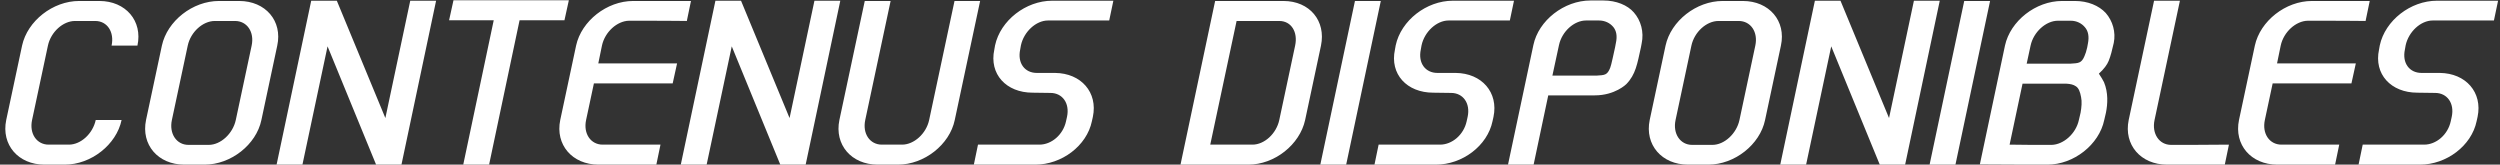 <svg width="820" height="54" viewBox="0 0 820 54" fill="none" xmlns="http://www.w3.org/2000/svg">
<rect x="0" y="0" width="820" height="54" fill="#333333" stroke="none"/>
<path d="M21.24 54H14.6C5.96 54 0.36 47.44 2.04 39.36L7.24 14.96C9 6.88 17.32 0.32 25.96 0.32H32.6C41.24 0.32 46.84 6.88 45.08 14.96H36.6C37.56 10.48 35.16 6.88 31.24 6.88H24.6C20.68 6.88 16.68 10.48 15.72 14.96L10.52 39.36C9.56 43.84 12.04 47.44 15.96 47.44H22.6C26.52 47.44 30.44 43.84 31.4 39.36H39.88C38.2 47.44 29.88 54 21.24 54ZM77.339 39.36L82.539 14.96C83.499 10.48 81.019 6.88 77.099 6.88H70.459C66.539 6.88 62.539 10.48 61.579 14.96L56.379 39.36C55.419 43.84 57.899 47.52 61.819 47.52H68.459C72.379 47.52 76.379 43.84 77.339 39.36ZM90.939 14.96L85.739 39.36C84.059 47.44 75.739 54 67.099 54H60.459C51.819 54 46.219 47.44 47.899 39.36L53.099 14.96C54.859 6.88 63.179 0.32 71.819 0.32H78.459C87.099 0.32 92.699 6.88 90.939 14.96ZM134.559 0.24H143.039L131.679 54H123.359L107.439 15.2L99.199 54H90.719L102.079 0.24H110.479L126.399 38.72L134.559 0.24ZM186.583 0.08L185.143 6.64H170.423L160.423 54H151.943L161.943 6.64H147.303L148.743 0.08H186.583ZM216.639 47.44L215.279 54H196.319C187.679 54 182.079 47.44 183.759 39.36L188.959 14.96C190.719 6.88 199.039 0.32 207.679 0.32H226.639L225.279 6.88C225.279 6.88 219.199 6.8 212.959 6.8H206.319C202.399 6.88 198.399 10.48 197.439 14.96L196.239 20.8H222.079L220.639 27.36H194.799L192.239 39.36C191.279 43.84 193.759 47.44 197.679 47.44H216.639ZM267.137 0.24H275.617L264.257 54H255.937L240.017 15.2L231.777 54H223.297L234.657 0.24H243.057L258.977 38.72L267.137 0.24ZM313.081 0.32H321.481L313.161 39.36C311.481 47.44 303.161 54 294.521 54H287.881C279.241 54 273.641 47.44 275.321 39.36L283.641 0.32H292.121L283.801 39.36C282.841 43.84 285.321 47.44 289.241 47.44H295.881C299.801 47.44 303.801 43.84 304.761 39.36L313.081 0.32ZM346.061 23.92C354.621 24 360.141 30.32 358.461 38.32L358.141 39.76C356.461 47.84 348.221 54 339.581 54H319.421L320.781 47.44H340.941C344.861 47.44 348.701 44.24 349.661 39.76L349.981 38.32C350.941 33.84 348.461 30.48 344.541 30.48L338.701 30.4C330.061 30.4 324.381 24.32 326.141 16.24L326.381 14.88C328.141 6.72 336.461 0.24 345.101 0.24H365.181L363.821 6.72H343.741C339.821 6.72 335.821 10.4 334.861 14.88L334.621 16.24C333.661 20.72 336.141 23.92 340.061 23.92H346.061ZM387.203 54L398.563 0.32H420.963C429.603 0.32 434.963 6.88 433.283 14.96L428.083 39.36C426.323 47.44 418.083 54 409.443 54H387.203ZM396.963 47.44H410.803C414.723 47.44 418.643 43.84 419.603 39.36L424.803 14.96C425.763 10.48 423.523 6.88 419.603 6.88H405.603L396.963 47.44ZM452.903 0.32L441.543 54H433.063L444.423 0.32H452.903ZM477.467 23.92C486.027 24 491.547 30.32 489.867 38.32L489.547 39.76C487.867 47.84 479.627 54 470.987 54H450.827L452.187 47.44H472.347C476.267 47.44 480.107 44.24 481.067 39.76L481.387 38.32C482.347 33.84 479.867 30.48 475.947 30.48L470.107 30.4C461.467 30.4 455.787 24.32 457.547 16.24L457.787 14.88C459.547 6.72 467.867 0.24 476.507 0.24H496.587L495.227 6.72H475.147C471.227 6.72 467.227 10.4 466.267 14.88L466.027 16.24C465.067 20.72 467.547 23.92 471.467 23.92H477.467ZM523.105 31.28H507.825L503.025 54H494.625L502.945 14.8C504.625 6.72 513.025 0.16 521.665 0.16H525.905C530.145 0.16 533.825 1.68 535.905 4.08C538.225 6.72 539.265 10.48 538.465 14.24L538.225 15.52C537.025 20.88 536.545 24.4 533.425 27.6C533.425 27.6 529.745 31.28 523.105 31.28ZM509.185 24.8H523.665C526.385 24.64 527.185 24.64 528.145 22.24C528.465 21.6 529.505 16.56 529.745 15.52L529.985 14.24C530.545 11.76 530.145 10.08 529.185 8.88C528.065 7.52 526.385 6.72 524.465 6.72H520.225C516.305 6.72 512.305 10.32 511.345 14.8L509.185 24.8ZM570.543 39.36L575.743 14.96C576.703 10.48 574.223 6.88 570.303 6.88H563.663C559.743 6.88 555.743 10.48 554.783 14.96L549.583 39.36C548.623 43.84 551.103 47.52 555.023 47.52H561.663C565.583 47.52 569.583 43.84 570.543 39.36ZM584.143 14.96L578.943 39.36C577.263 47.44 568.943 54 560.303 54H553.663C545.023 54 539.423 47.44 541.103 39.36L546.303 14.96C548.063 6.88 556.383 0.32 565.023 0.32H571.663C580.303 0.32 585.903 6.88 584.143 14.96ZM627.762 0.24H636.242L624.882 54H616.562L600.642 15.2L592.402 54H583.922L595.282 0.24H603.682L619.602 38.72L627.762 0.24ZM652.746 0.32L641.386 54H632.906L644.266 0.32H652.746ZM671.551 54H664.911L649.391 53.92L657.631 14.96C659.391 6.88 667.711 0.32 676.351 0.32H680.591C684.831 0.32 688.431 1.84 690.671 4.24C692.991 6.88 694.031 10.56 693.311 14.08C692.751 16.48 692.351 18.24 691.631 20C691.151 21.2 690.111 22.64 688.431 24.16C689.151 25.2 689.791 26.32 690.111 26.96C691.551 30.4 691.311 34.16 690.751 36.96L690.191 39.36C688.511 47.44 680.191 54 671.551 54ZM663.391 27.44L659.151 47.44C661.711 47.44 663.791 47.52 666.351 47.52H672.911C676.831 47.44 680.911 43.84 681.871 39.36L682.431 36.96C682.751 35.2 682.911 33.28 682.591 31.84C682.271 30.08 681.791 28.88 680.911 28.32C680.111 27.76 679.151 27.52 677.711 27.44H663.391ZM666.031 14.96L664.751 20.88H679.151C681.791 20.72 682.751 20.72 683.711 18.4C684.031 17.68 684.351 16.72 684.591 15.6L684.831 14.32C685.311 11.92 684.911 10.16 683.871 8.96C682.831 7.68 681.151 6.8 679.231 6.8H674.991C671.071 6.8 666.991 10.48 666.031 14.96ZM715.012 0.24L706.692 39.36C705.732 43.84 708.212 47.52 712.132 47.52H718.772L731.092 47.44L729.732 54H710.772C702.132 54 696.532 47.44 698.212 39.36L706.532 0.24H715.012ZM767.27 47.44L765.91 54H746.95C738.31 54 732.71 47.44 734.39 39.36L739.59 14.96C741.35 6.88 749.67 0.32 758.31 0.32H777.27L775.91 6.88C775.91 6.88 769.83 6.8 763.59 6.8H756.95C753.03 6.88 749.03 10.48 748.07 14.96L746.87 20.8H772.71L771.27 27.36H745.43L742.87 39.36C741.91 43.84 744.39 47.44 748.31 47.44H767.27ZM800.248 23.92C808.808 24 814.328 30.32 812.648 38.32L812.328 39.76C810.648 47.84 802.408 54 793.768 54H773.608L774.968 47.44H795.128C799.048 47.44 802.888 44.24 803.848 39.76L804.168 38.32C805.128 33.84 802.648 30.48 798.728 30.48L792.888 30.4C784.248 30.4 778.568 24.32 780.328 16.24L780.568 14.88C782.328 6.72 790.648 0.24 799.288 0.24H819.368L818.008 6.72H797.928C794.008 6.72 790.008 10.4 789.048 14.88L788.808 16.24C787.848 20.72 790.328 23.92 794.248 23.92H800.248Z" fill="white"/>
</svg>
